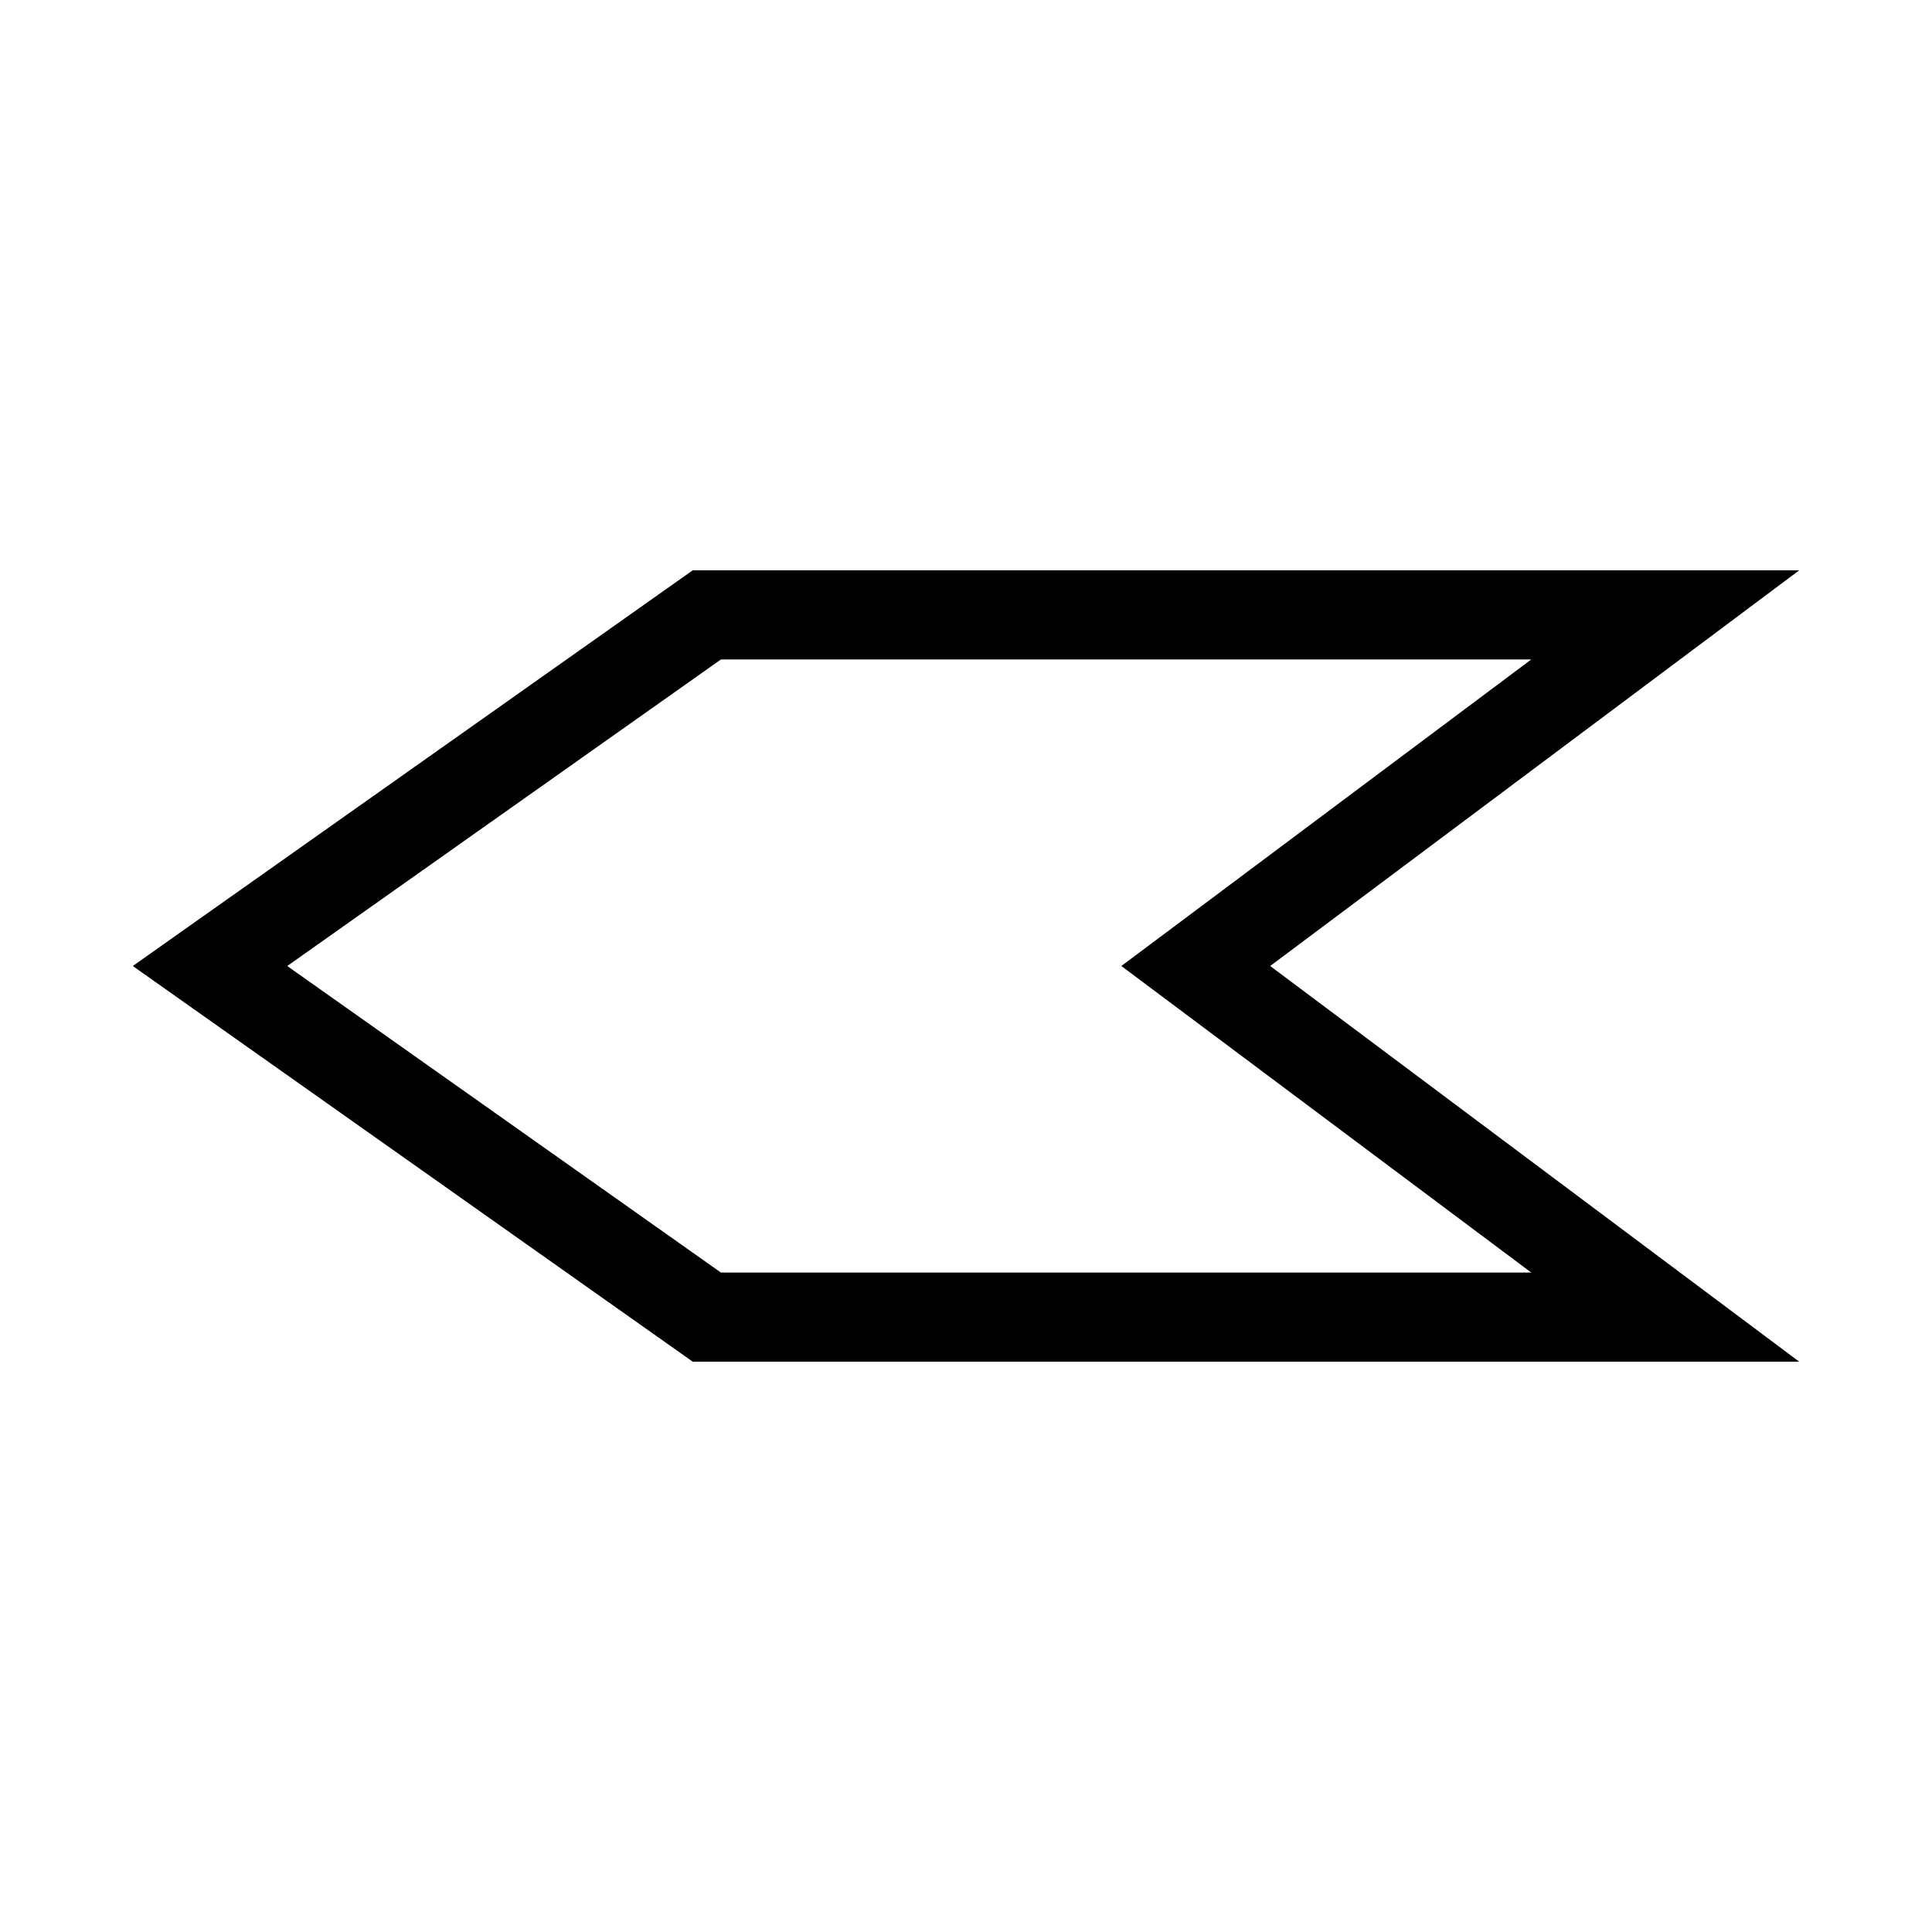 <?xml version="1.0" encoding="UTF-8"?>
<!-- Uploaded to: SVG Repo, www.svgrepo.com, Generator: SVG Repo Mixer Tools -->
<svg fill="#000000" width="800px" height="800px" version="1.1" viewBox="144 144 512 512" xmlns="http://www.w3.org/2000/svg">
 <path d="m620.81 504.86-140.2-104.86 140.2-104.86h-293.23l-148.39 104.86 148.39 104.86zm-285.75-186.1h214.75l-108.64 81.242 108.63 81.238h-214.75l-114.93-81.238z"/>
</svg>